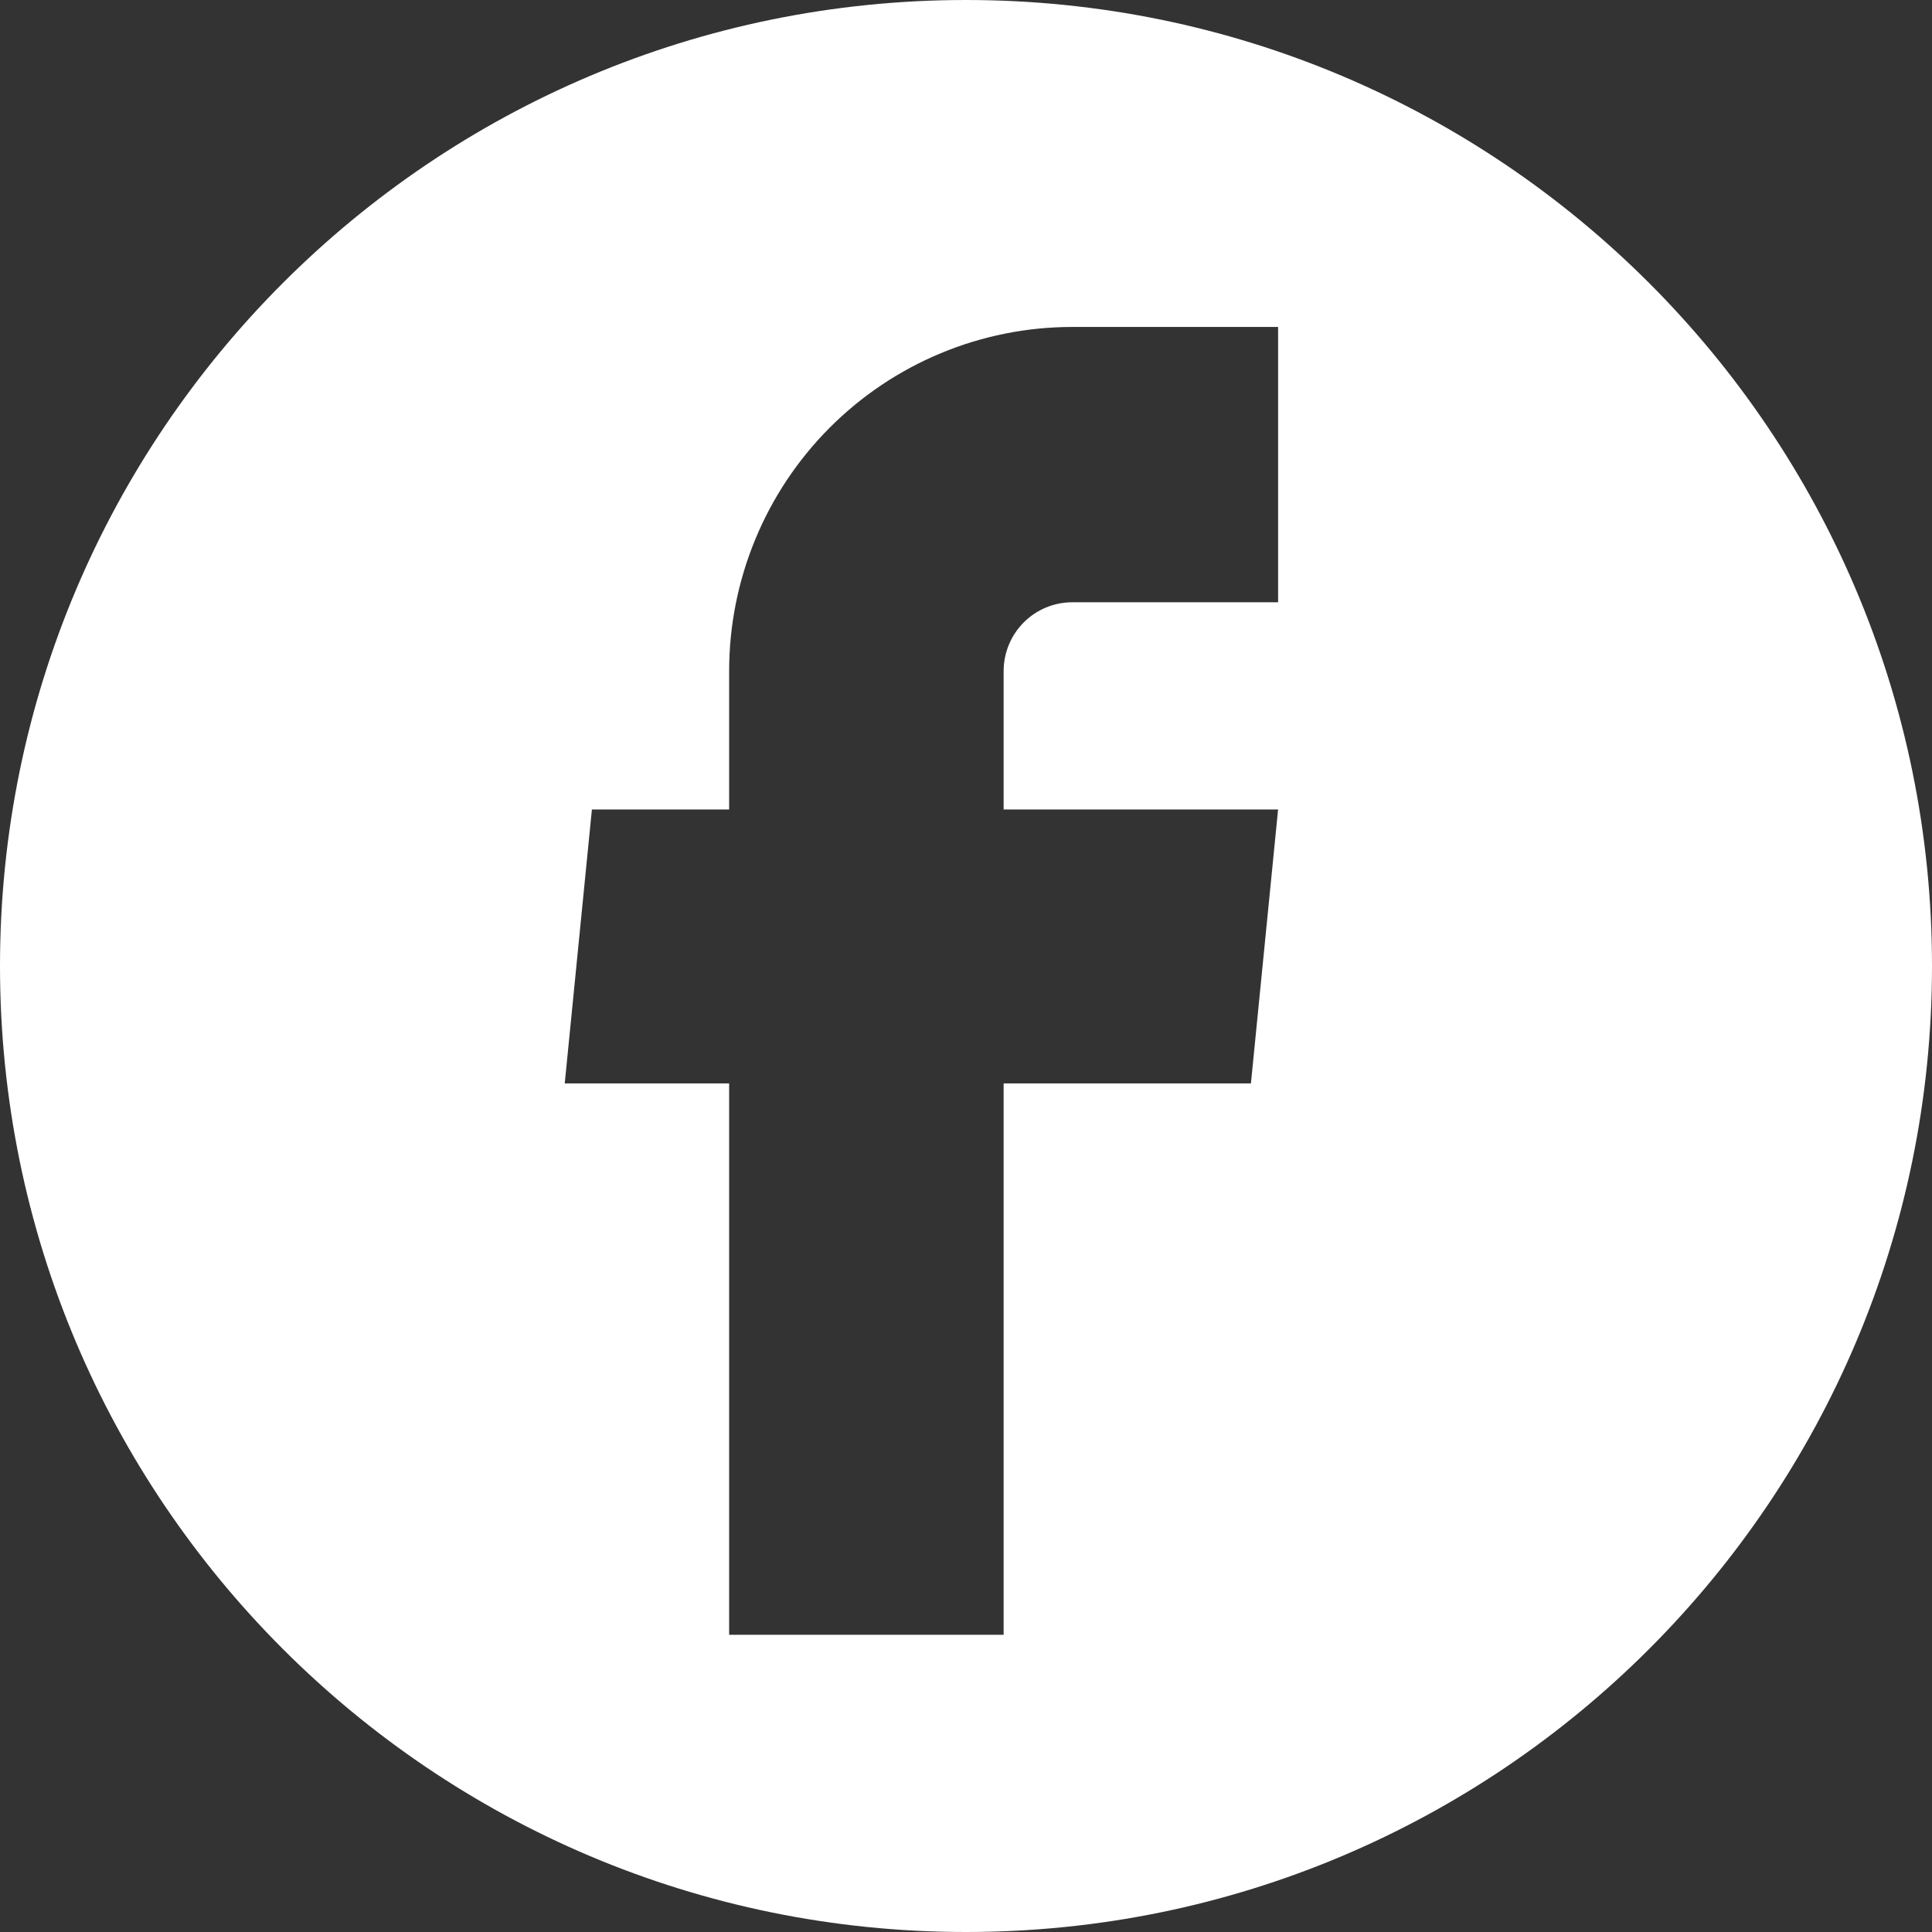 <svg width="65" height="65" viewBox="0 0 65 65" fill="none" xmlns="http://www.w3.org/2000/svg">
<rect x="0" y="0" width="65" height="65" fill="#333333" stroke="none"/>
<path fill-rule="evenodd" clip-rule="evenodd" d="M32.5 65C50.449 65 65 50.449 65 32.5C65 14.551 50.449 0 32.5 0C14.551 0 0 14.551 0 32.5C0 50.449 14.551 65 32.5 65ZM33.766 55H24.531V36.45H19L19.914 27.234H24.531V22.579C24.531 19.508 25.747 16.563 27.912 14.391C30.077 12.22 33.013 11 36.074 11H43V20.263H36.074C35.462 20.263 34.875 20.507 34.442 20.941C34.009 21.376 33.766 21.965 33.766 22.579V27.234H43L42.086 36.45H33.766V55Z" fill="white"/>
</svg>

